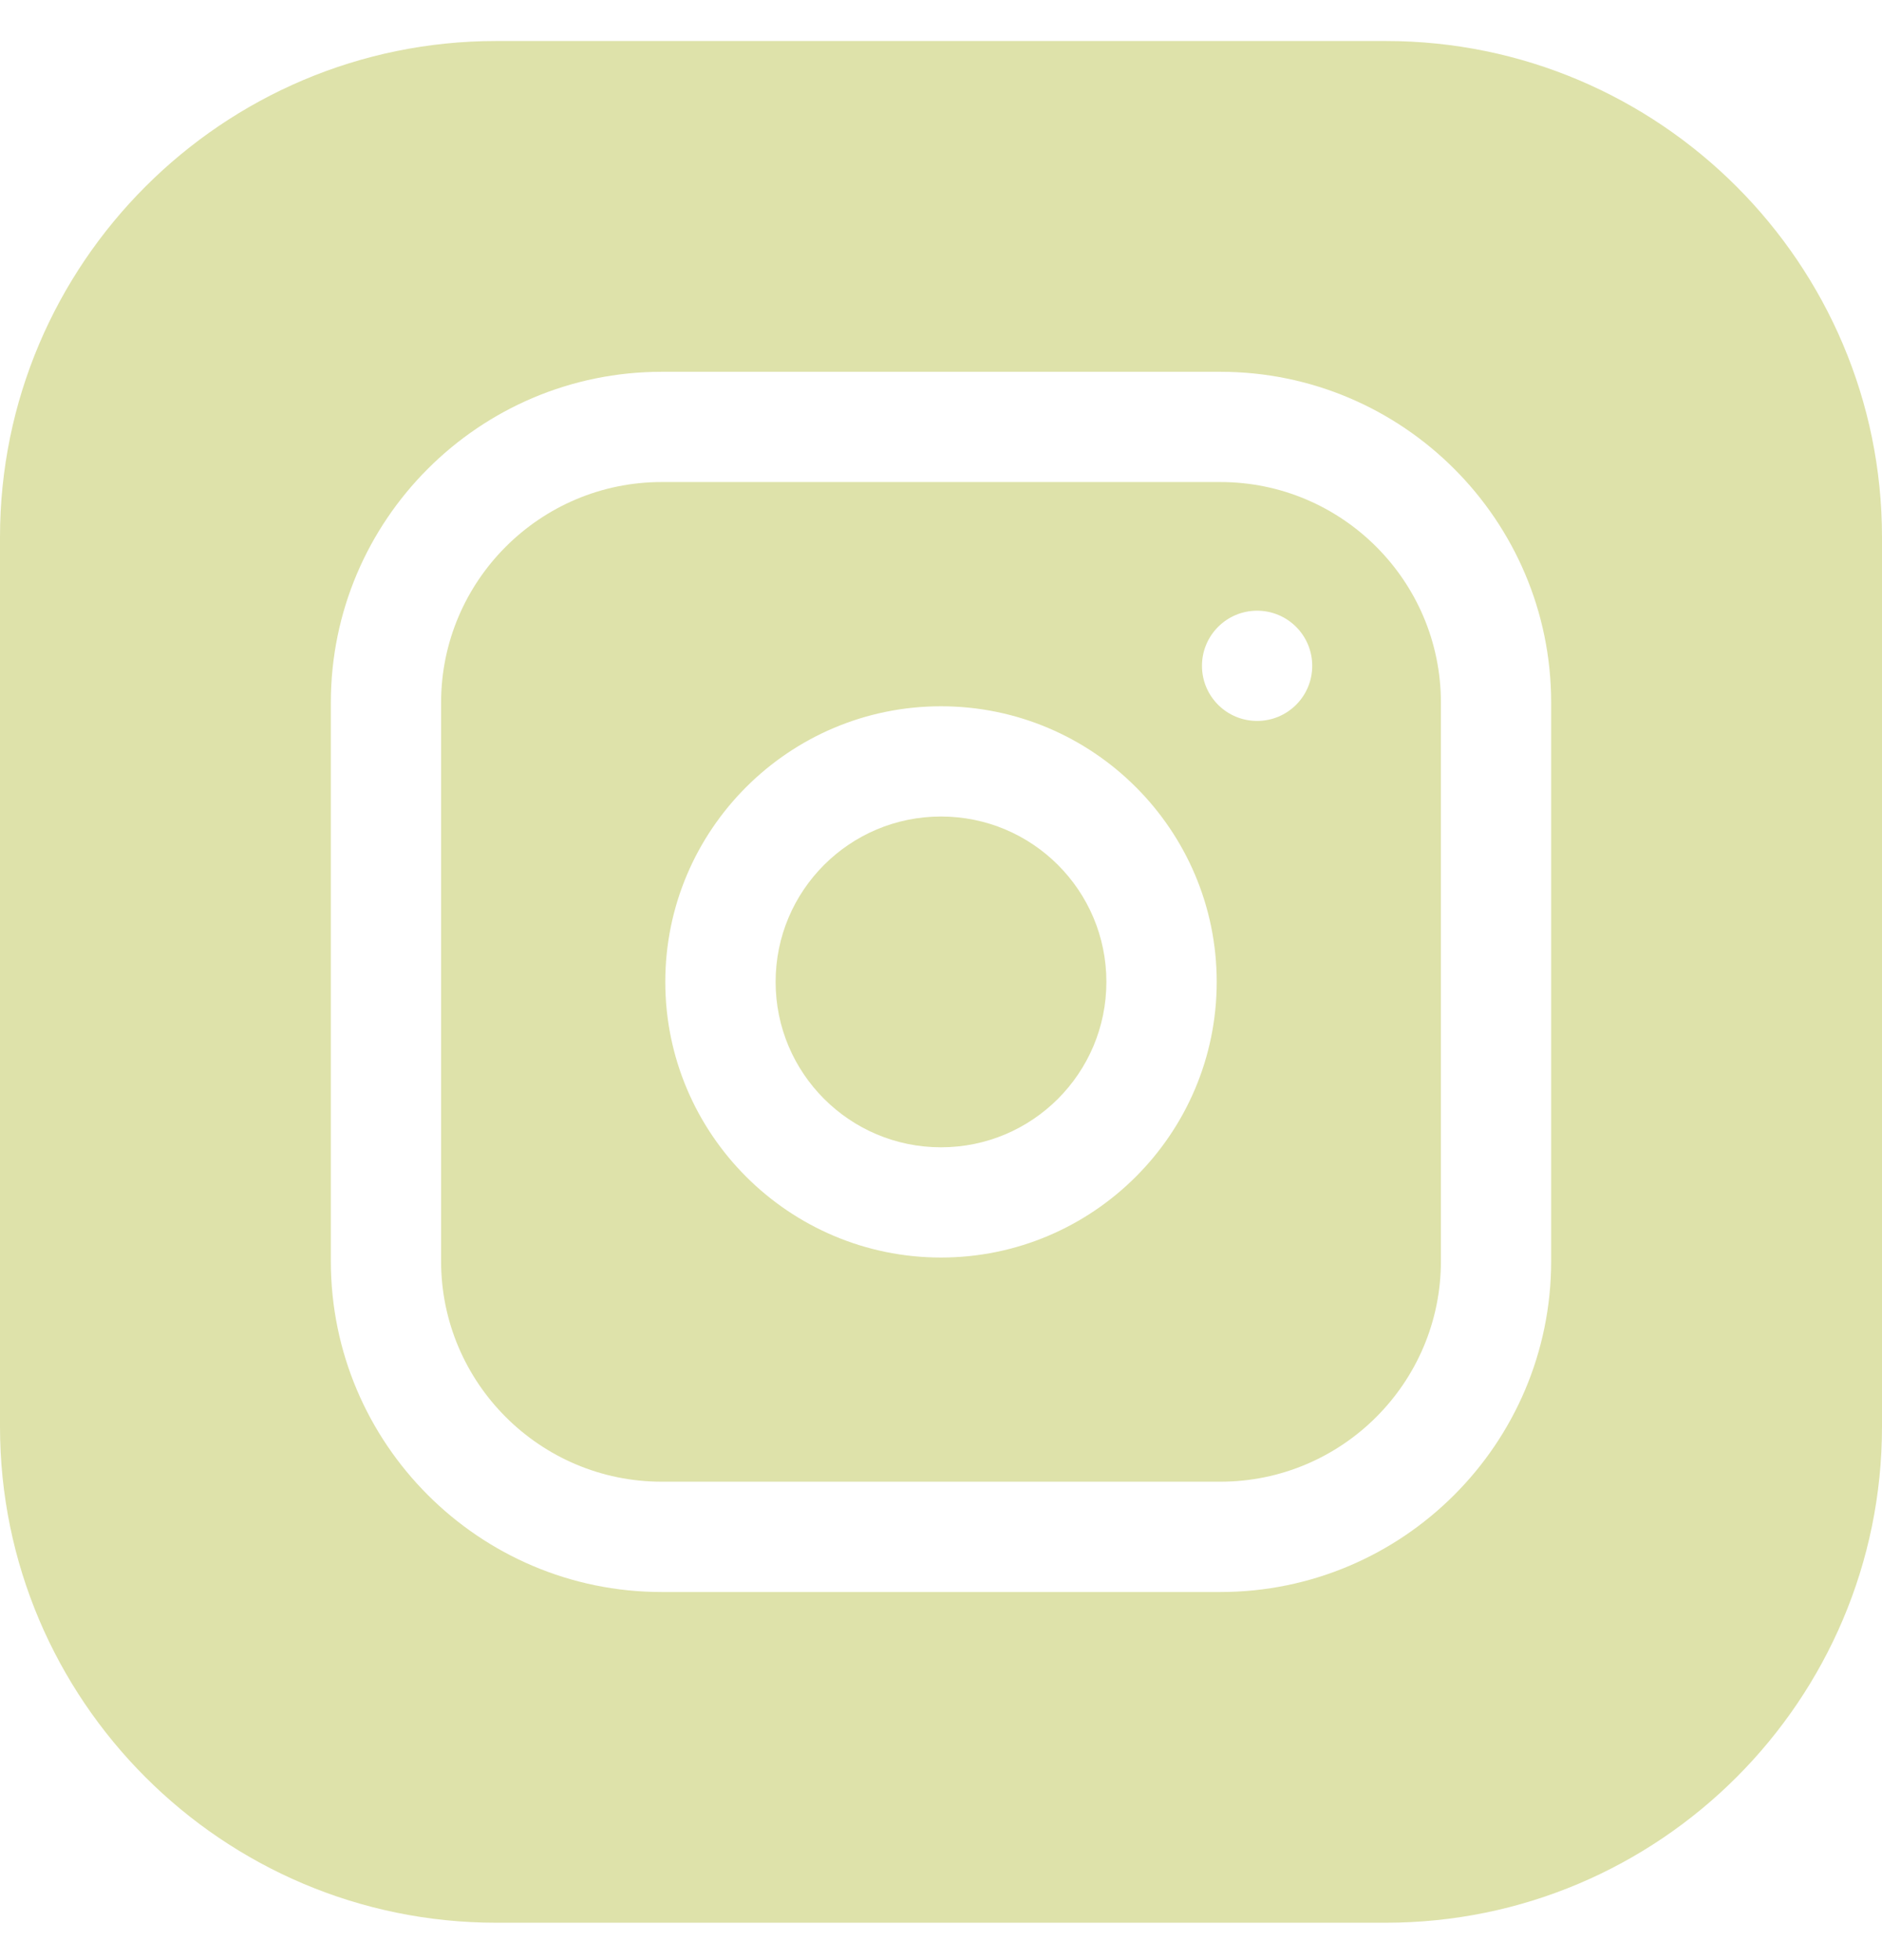 <svg width="24" height="25" viewBox="0 0 24 25" fill="none" xmlns="http://www.w3.org/2000/svg">
<g clip-path="url(#clip0_721_217)">
<path d="M14.109 12.523C14.109 13.688 13.165 14.633 12 14.633C10.835 14.633 9.891 13.688 9.891 12.523C9.891 11.358 10.835 10.414 12 10.414C13.165 10.414 14.109 11.358 14.109 12.523Z" fill="#DEE2AA"/>
<path d="M15.562 6.148L8.438 6.148C6.887 6.148 5.625 7.41 5.625 8.961L5.625 16.086C5.625 17.637 6.887 18.898 8.438 18.898L15.562 18.898C17.113 18.898 18.375 17.637 18.375 16.086L18.375 8.961C18.375 7.41 17.113 6.148 15.562 6.148ZM12 16.039C10.062 16.039 8.484 14.462 8.484 12.523C8.484 10.585 10.062 9.008 12 9.008C13.938 9.008 15.516 10.585 15.516 12.523C15.516 14.462 13.938 16.039 12 16.039ZM16.031 9.195C15.643 9.195 15.328 8.881 15.328 8.492C15.328 8.104 15.643 7.789 16.031 7.789C16.42 7.789 16.734 8.104 16.734 8.492C16.734 8.881 16.42 9.195 16.031 9.195Z" fill="#DEE2AA"/>
<path d="M17.672 0.523L6.328 0.523C2.839 0.523 -6.83751e-08 3.362 -1.52415e-07 6.852L-4.25633e-07 18.195C-5.09673e-07 21.685 2.839 24.523 6.328 24.523L17.672 24.523C21.161 24.523 24 21.685 24 18.195L24 6.852C24 3.362 21.161 0.523 17.672 0.523ZM19.781 16.086C19.781 18.412 17.889 20.305 15.562 20.305L8.438 20.305C6.111 20.305 4.219 18.412 4.219 16.086L4.219 8.961C4.219 6.635 6.111 4.742 8.438 4.742L15.562 4.742C17.889 4.742 19.781 6.635 19.781 8.961L19.781 16.086Z" fill="#DEE2AA"/>
</g>
<defs>
<clipPath id="clip0_721_217">
<rect width="24" height="24" fill="white" transform="translate(0 0.523)"/>
</clipPath>
</defs>
</svg>
